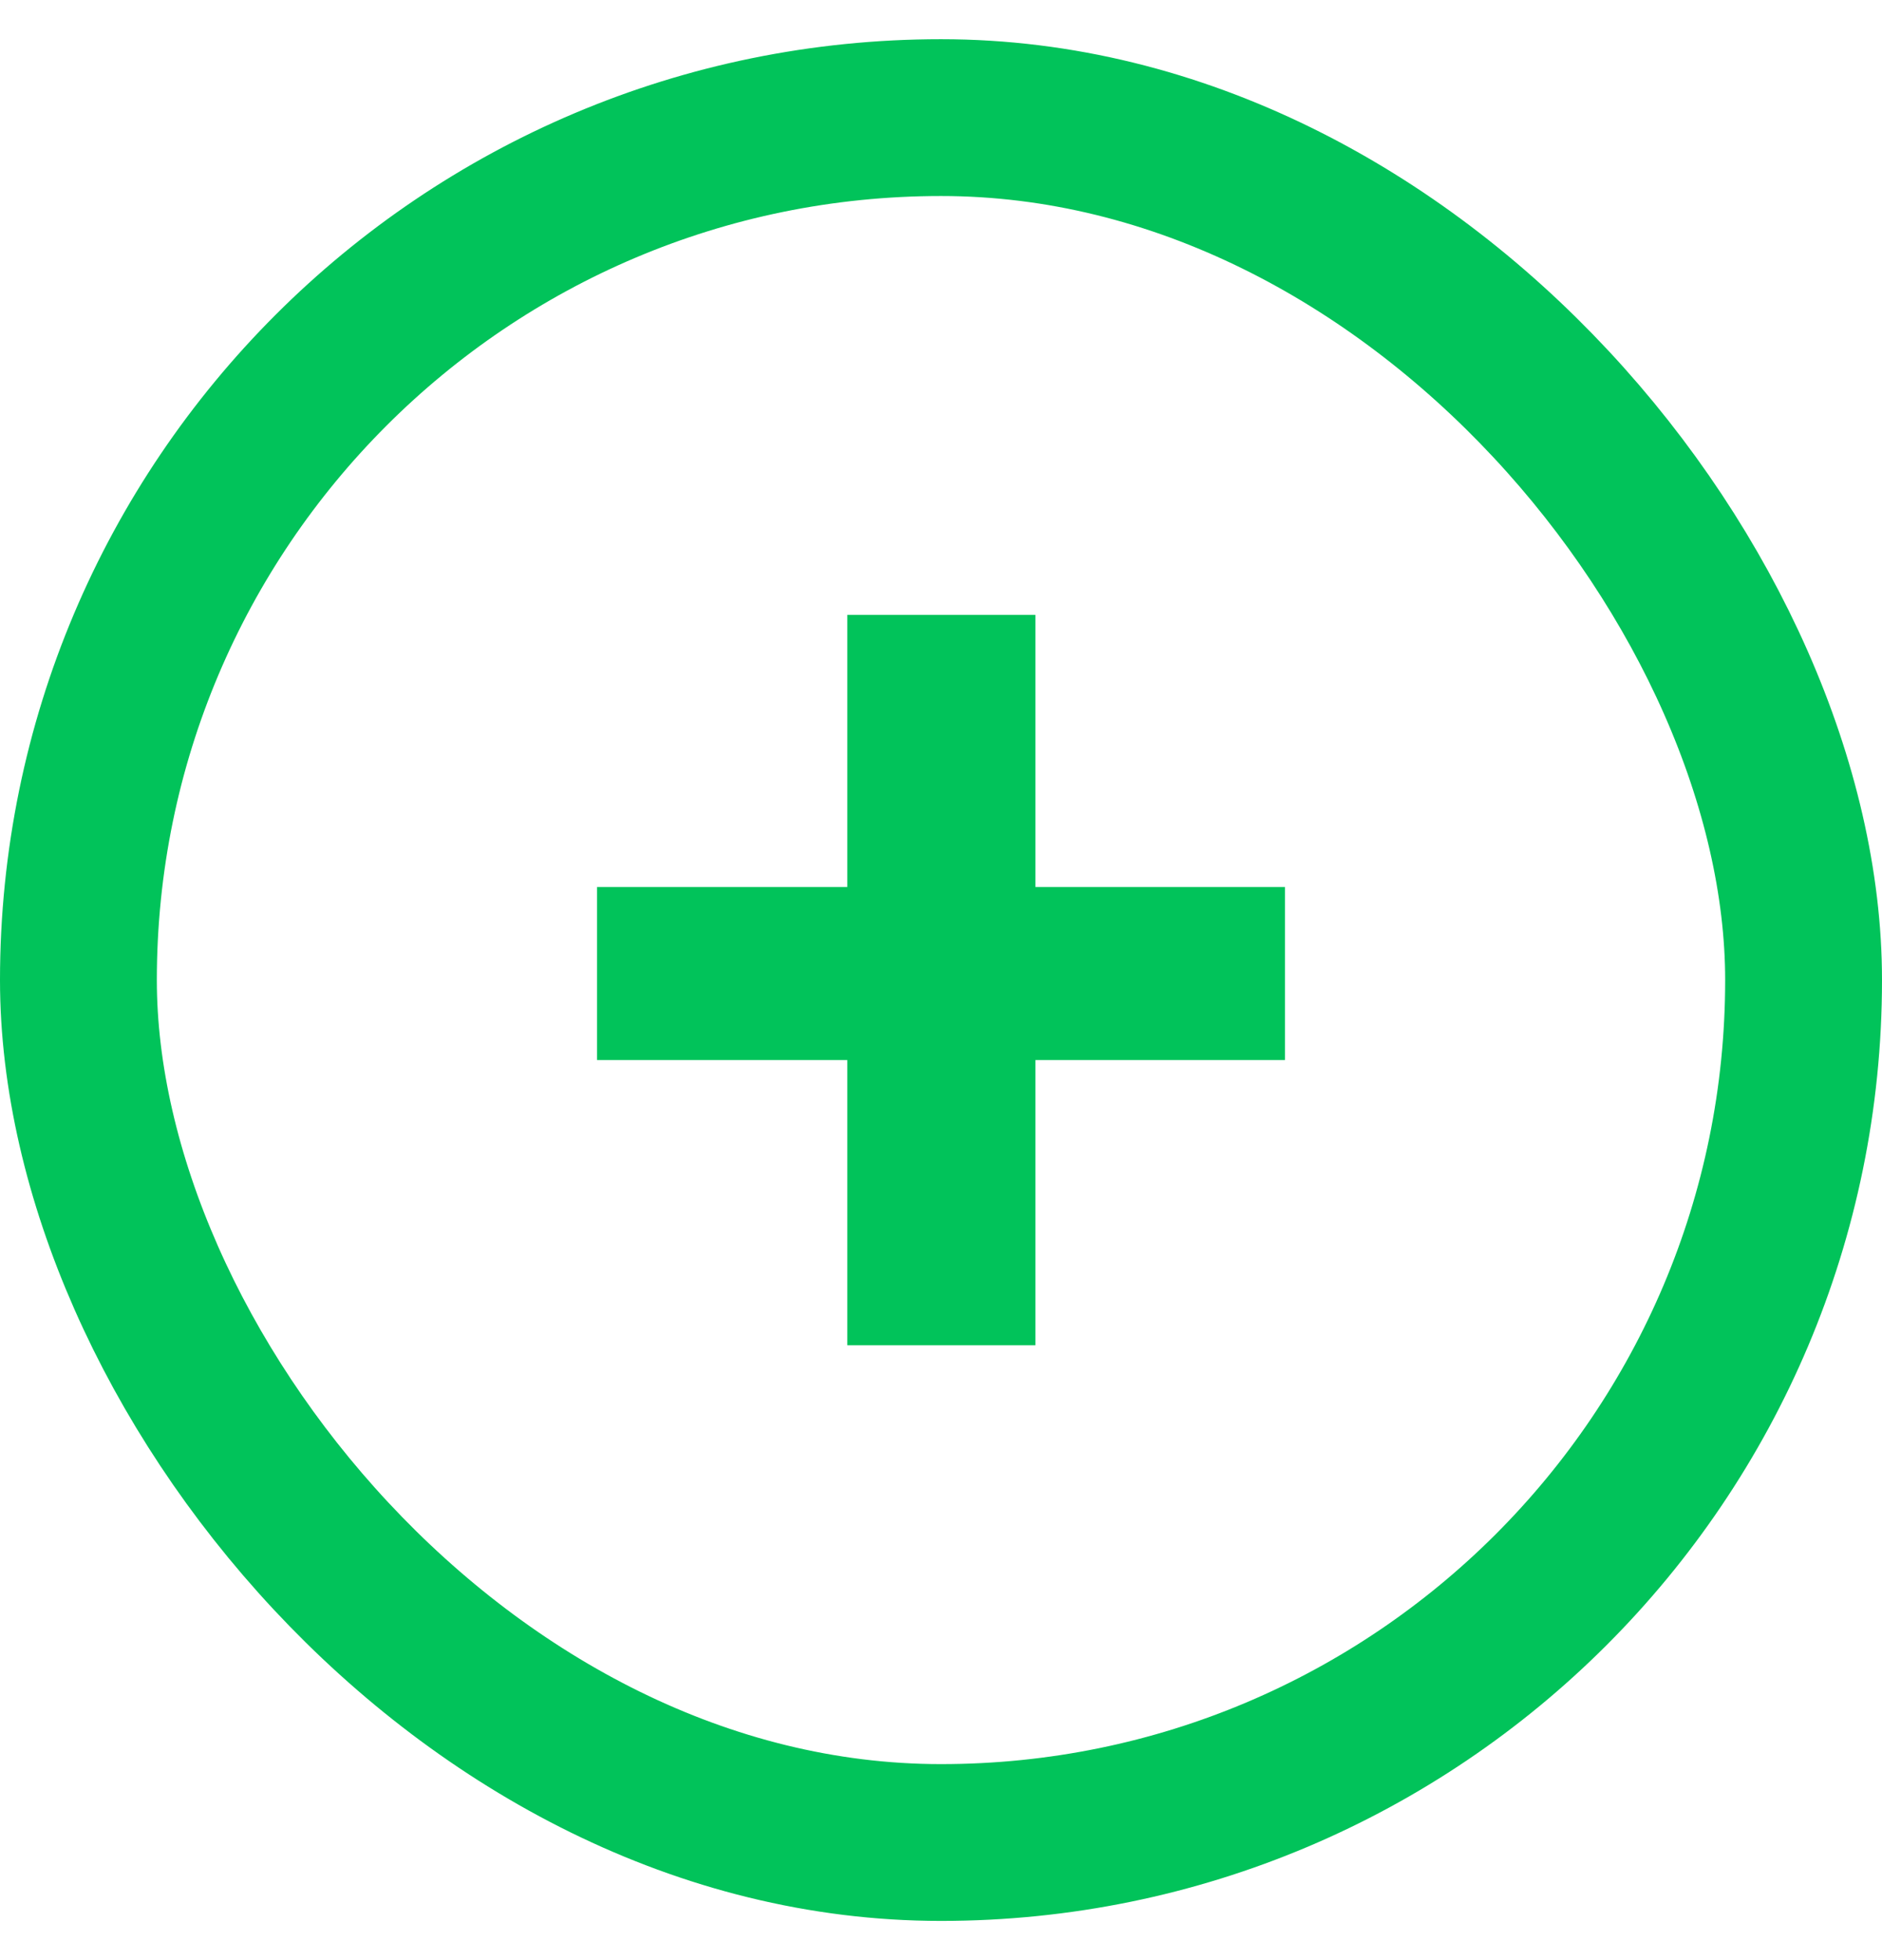 <svg width="24" height="25" viewBox="0 0 24 25" fill="none" xmlns="http://www.w3.org/2000/svg">
<rect x="1" y="1.5" width="22" height="22" rx="11" stroke="#01C35A" stroke-width="2"/>
<path d="M16.386 11.313V13.52H7.614V11.313H16.386ZM13.204 7.842V17.158H10.805V7.842H13.204Z" fill="#01C35A"/>
</svg>
